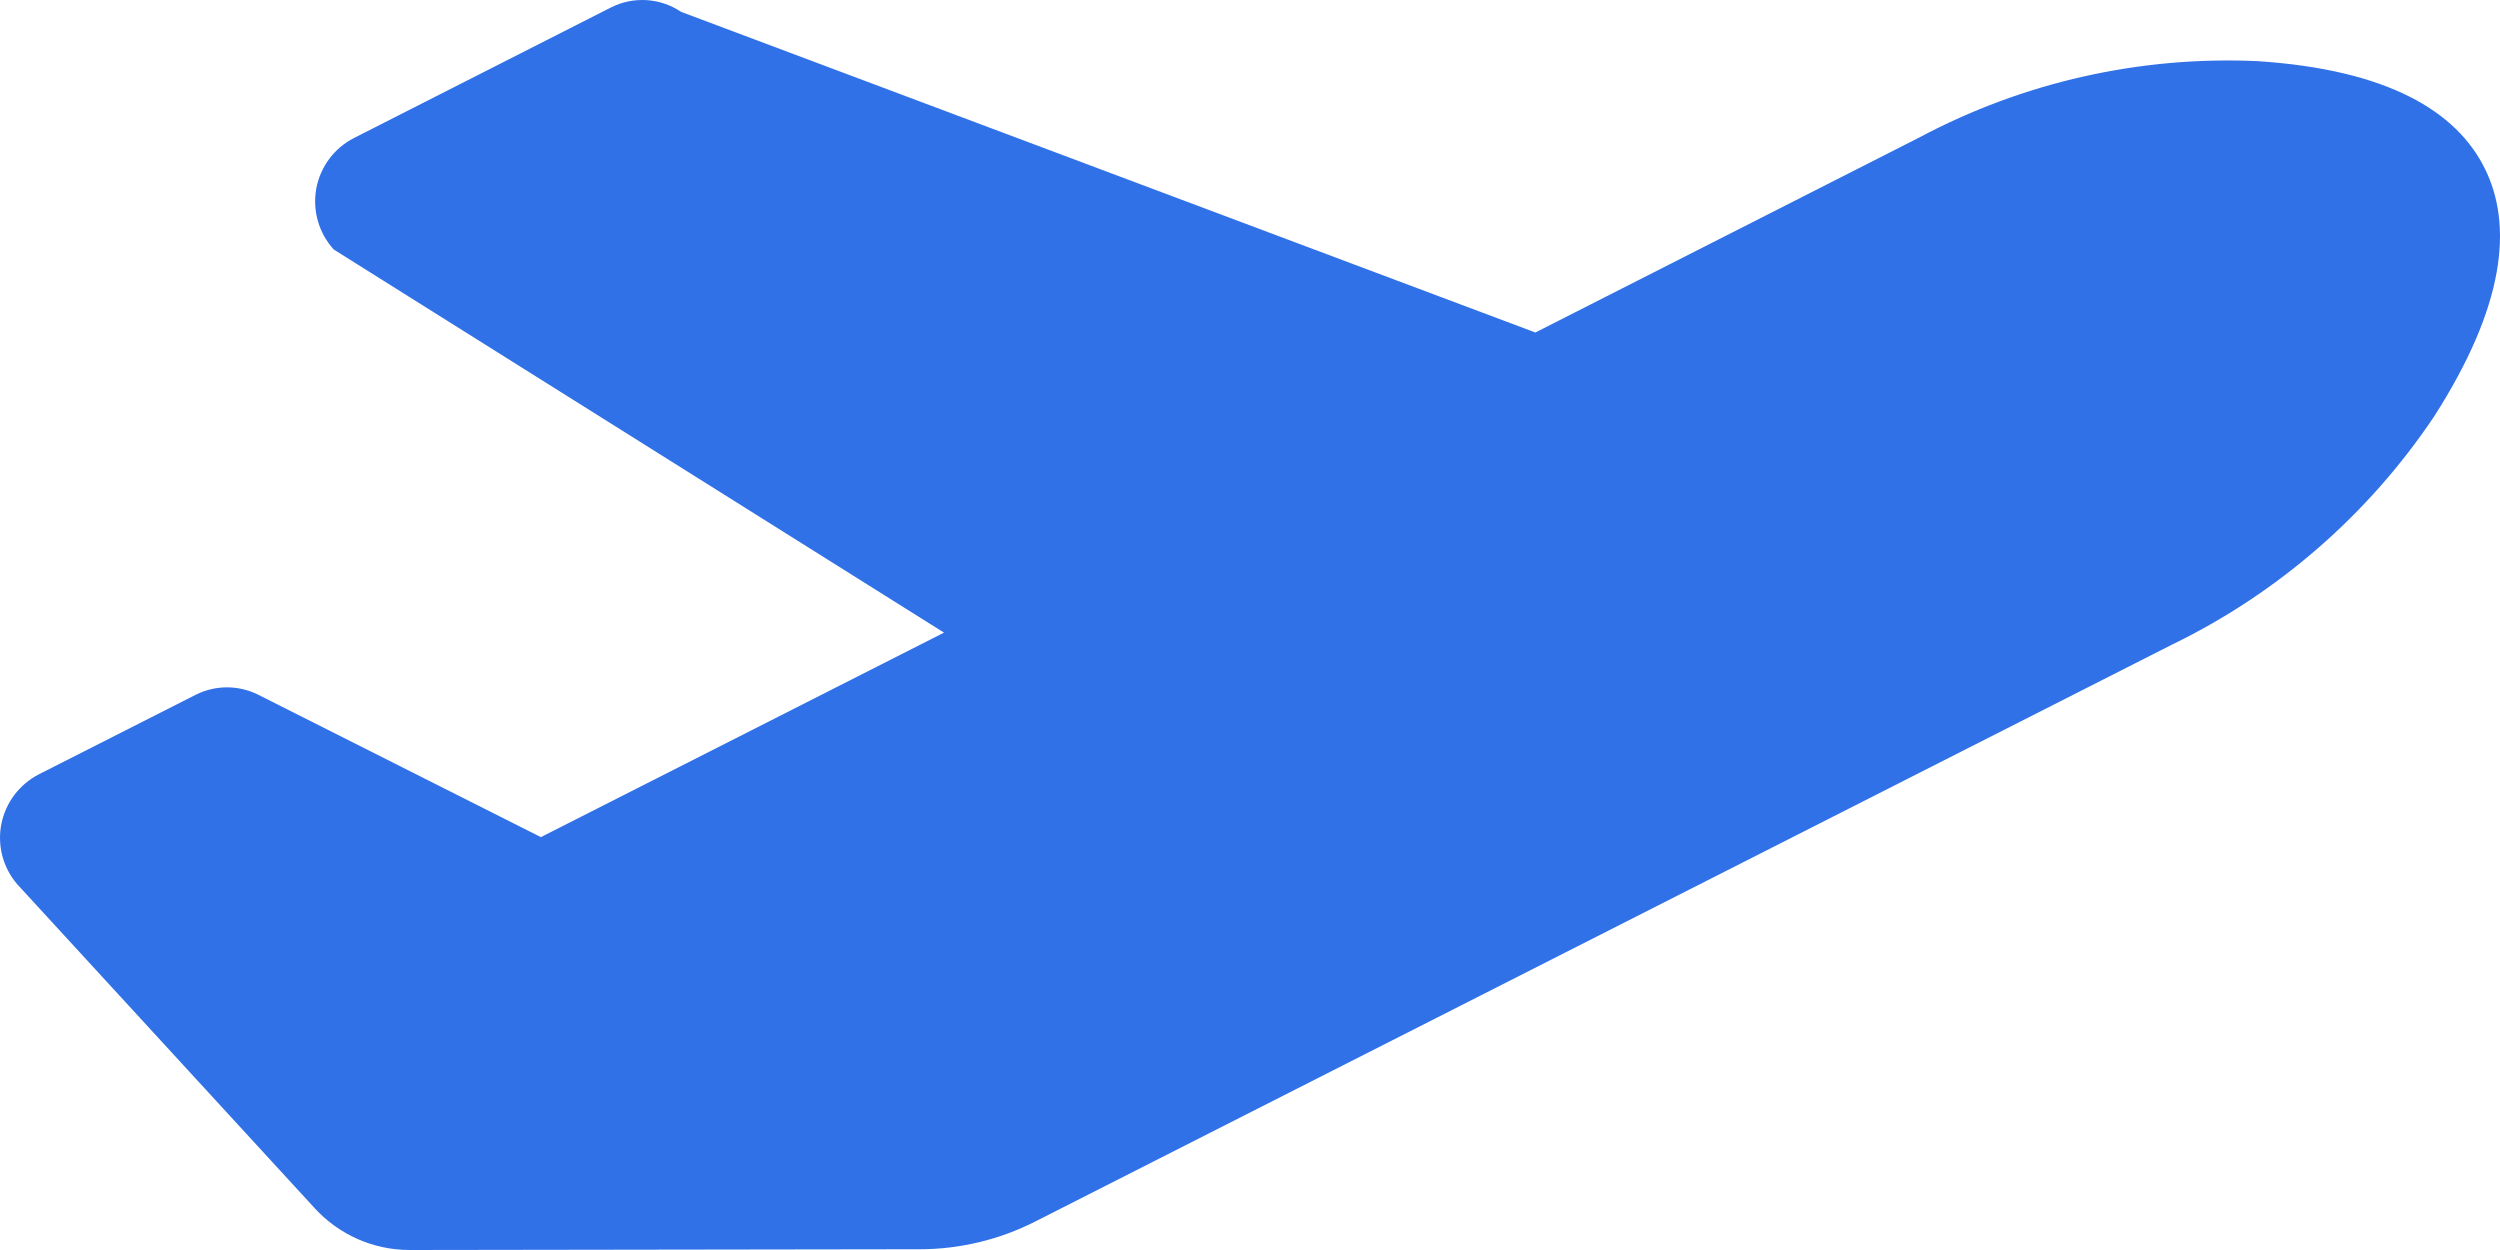<svg xmlns="http://www.w3.org/2000/svg" viewBox="0 0 20 10" fill="#3071e8">
<path d="M2.517 9.665C2.712 9.878 2.987 10 3.277 10L7.356 9.994C7.677 9.994 7.995 9.918 8.282 9.772L17.374 5.158C18.221 4.747 18.945 4.118 19.47 3.336C20.042 2.446 20.104 1.802 19.878 1.347C19.652 0.892 19.105 0.557 18.058 0.489C17.119 0.447 16.187 0.657 15.358 1.098L12.283 2.66L5.449 0.095C5.281 -0.018 5.066 -0.031 4.887 0.06L2.832 1.104C2.673 1.185 2.562 1.335 2.53 1.51C2.499 1.685 2.55 1.864 2.67 1.996L7.552 5.061L4.327 6.697L2.066 5.558C1.908 5.479 1.723 5.479 1.566 5.558L0.31 6.195C0.155 6.275 0.045 6.421 0.011 6.591C-0.023 6.762 0.023 6.939 0.136 7.072L2.517 9.665Z" fill="#3071e8"/>
</svg>